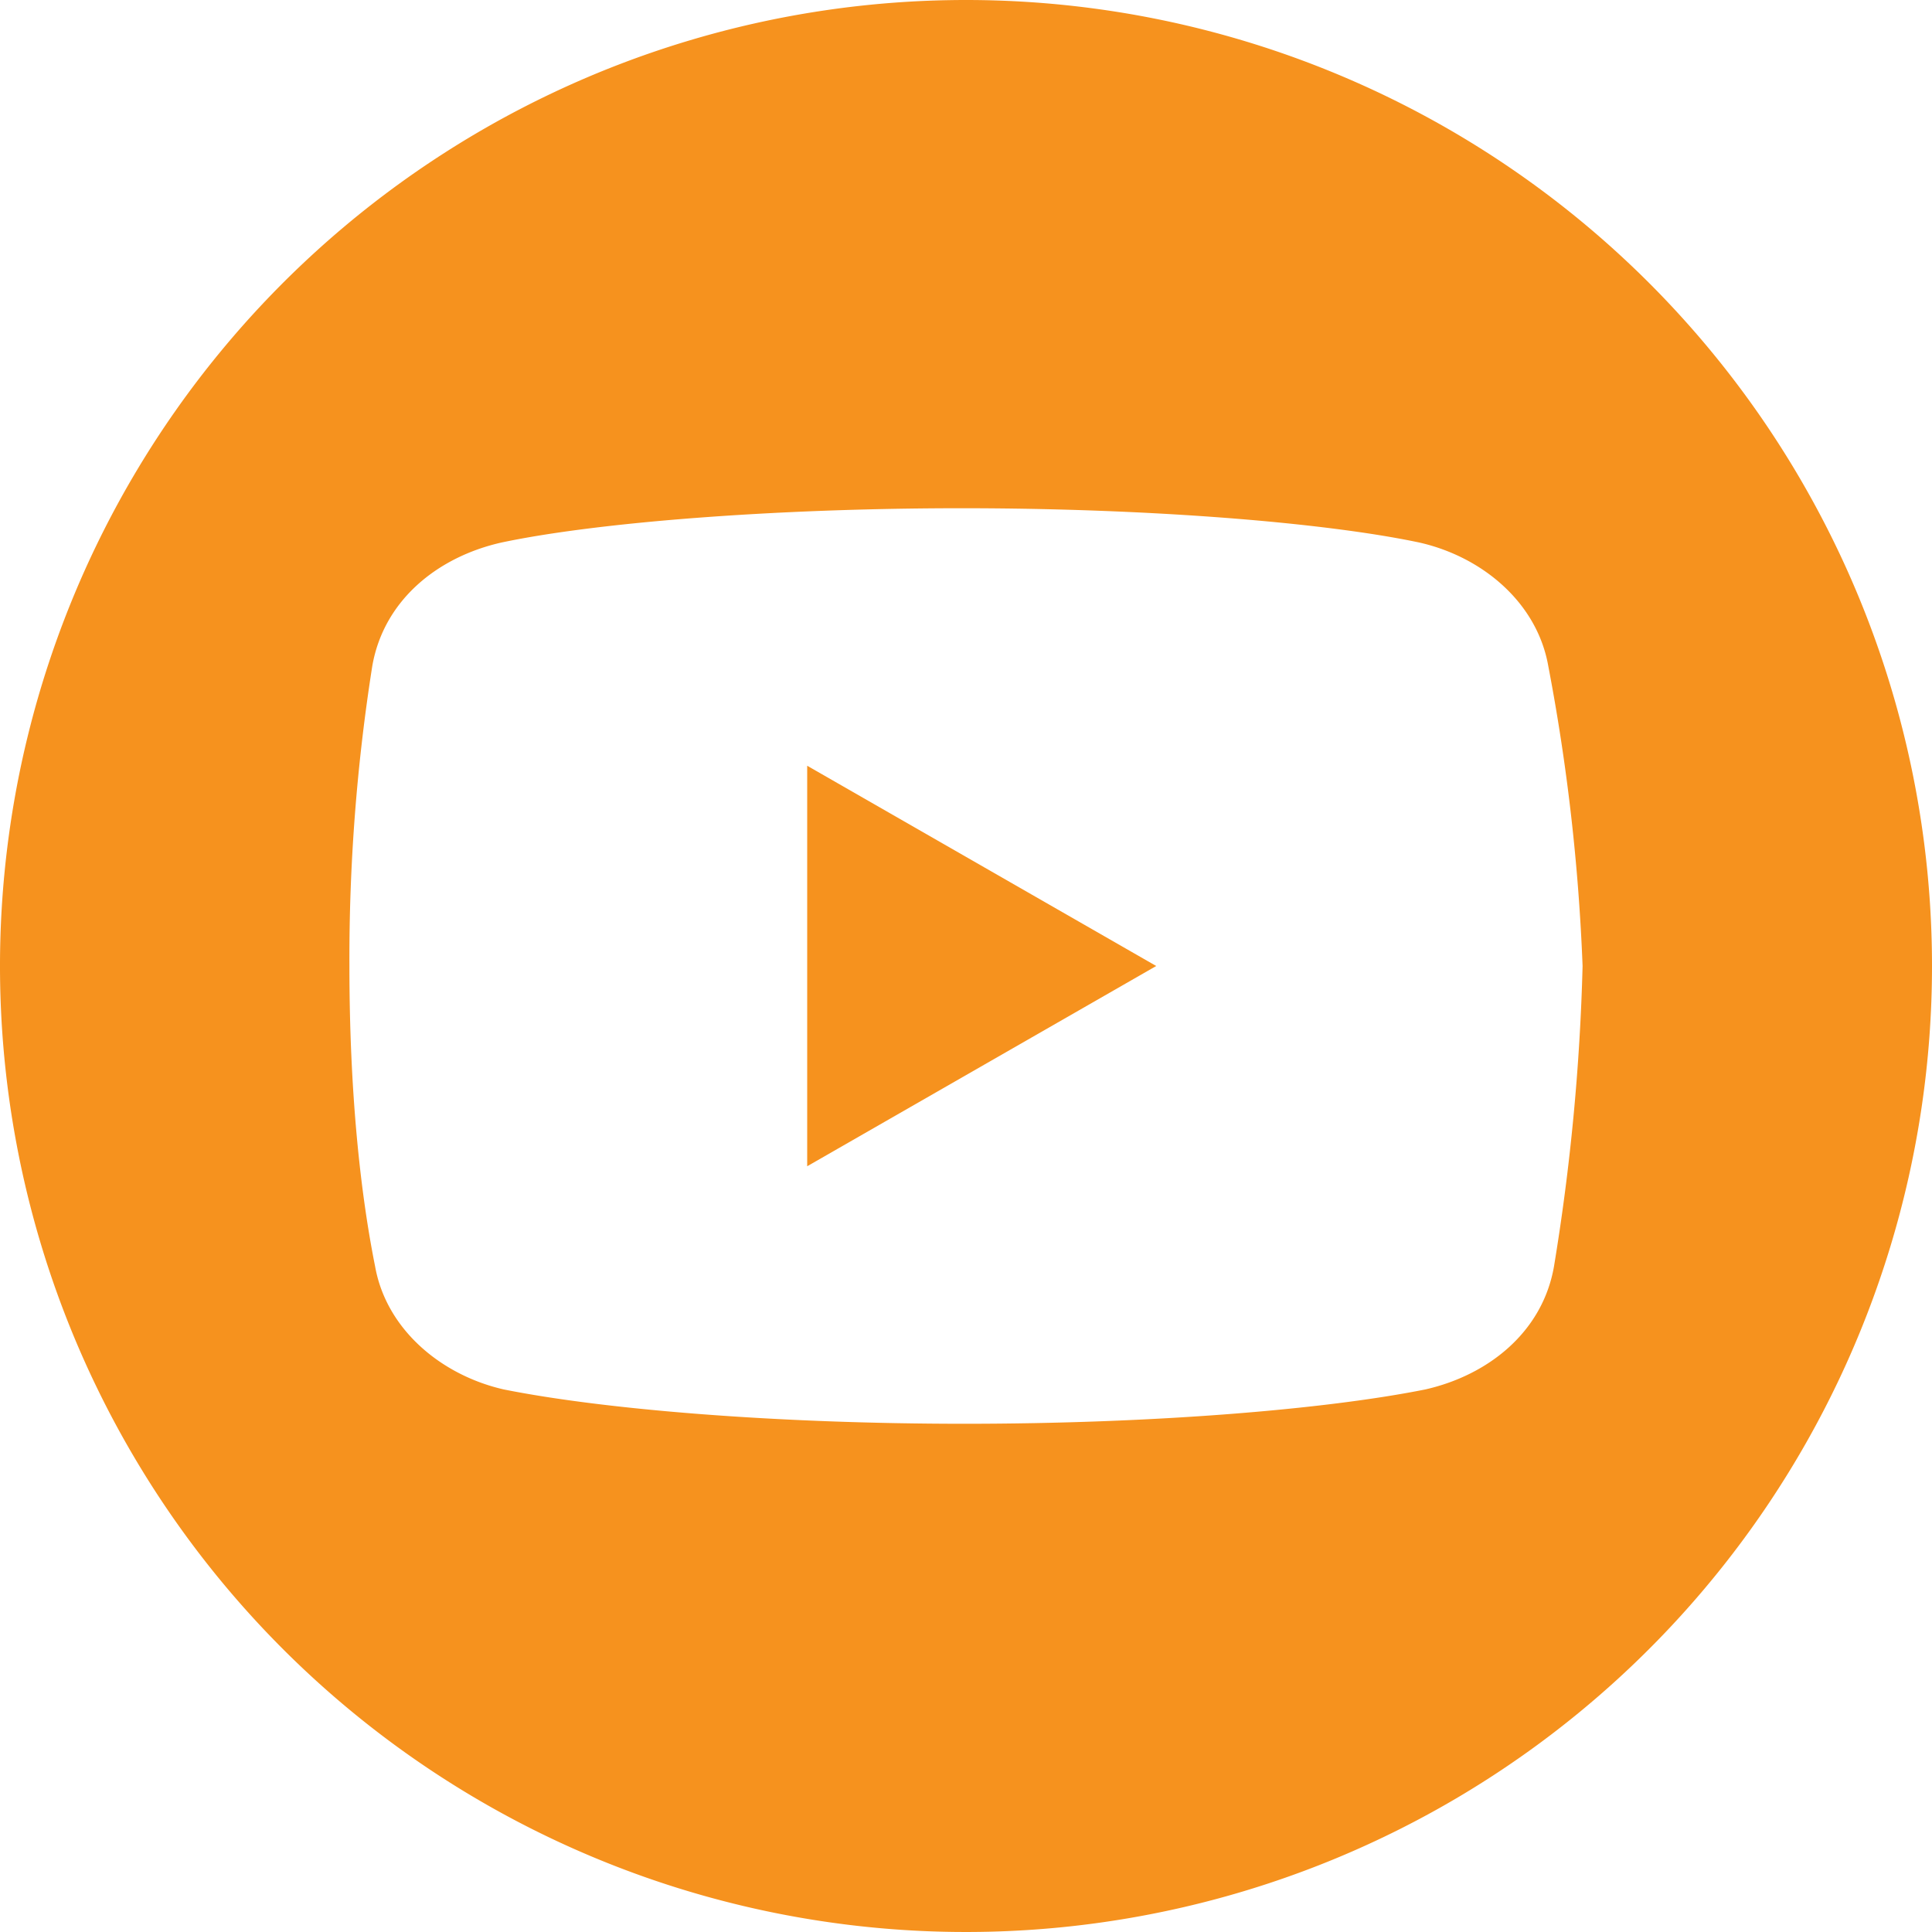 <svg xmlns="http://www.w3.org/2000/svg" viewBox="0 0 246.6 246.6"><defs><style>.cls-1{fill:#f6921e;fill-rule:evenodd;}</style></defs><g id="Layer_2" data-name="Layer 2"><g id="Layer_1-2" data-name="Layer 1"><path class="cls-1" d="M123.3,0A123.3,123.3,0,1,0,246.6,123.3,123.3,123.3,0,0,0,123.3,0Zm75.05,161.65c-1.47,8.4-8.4,13.88-16.43,15.7-12.79,2.56-34.7,4.38-58.81,4.38s-46-1.82-58.8-4.38c-8-1.82-15-7.67-16.43-15.7-1.83-9.13-3.28-21.92-3.28-38.35A239.73,239.73,0,0,1,47.52,85C49,76.55,55.92,71.07,64,69.25,76,66.7,98.65,64.87,122.74,64.87s46.39,1.83,58.43,4.38c8.05,1.82,15,7.67,16.44,15.7A256.32,256.32,0,0,1,202,123.3,279.39,279.39,0,0,1,198.35,161.65Z"/><polygon class="cls-1" points="103.03 148.86 147.58 123.3 103.03 97.74 103.03 148.86"/></g></g></svg>